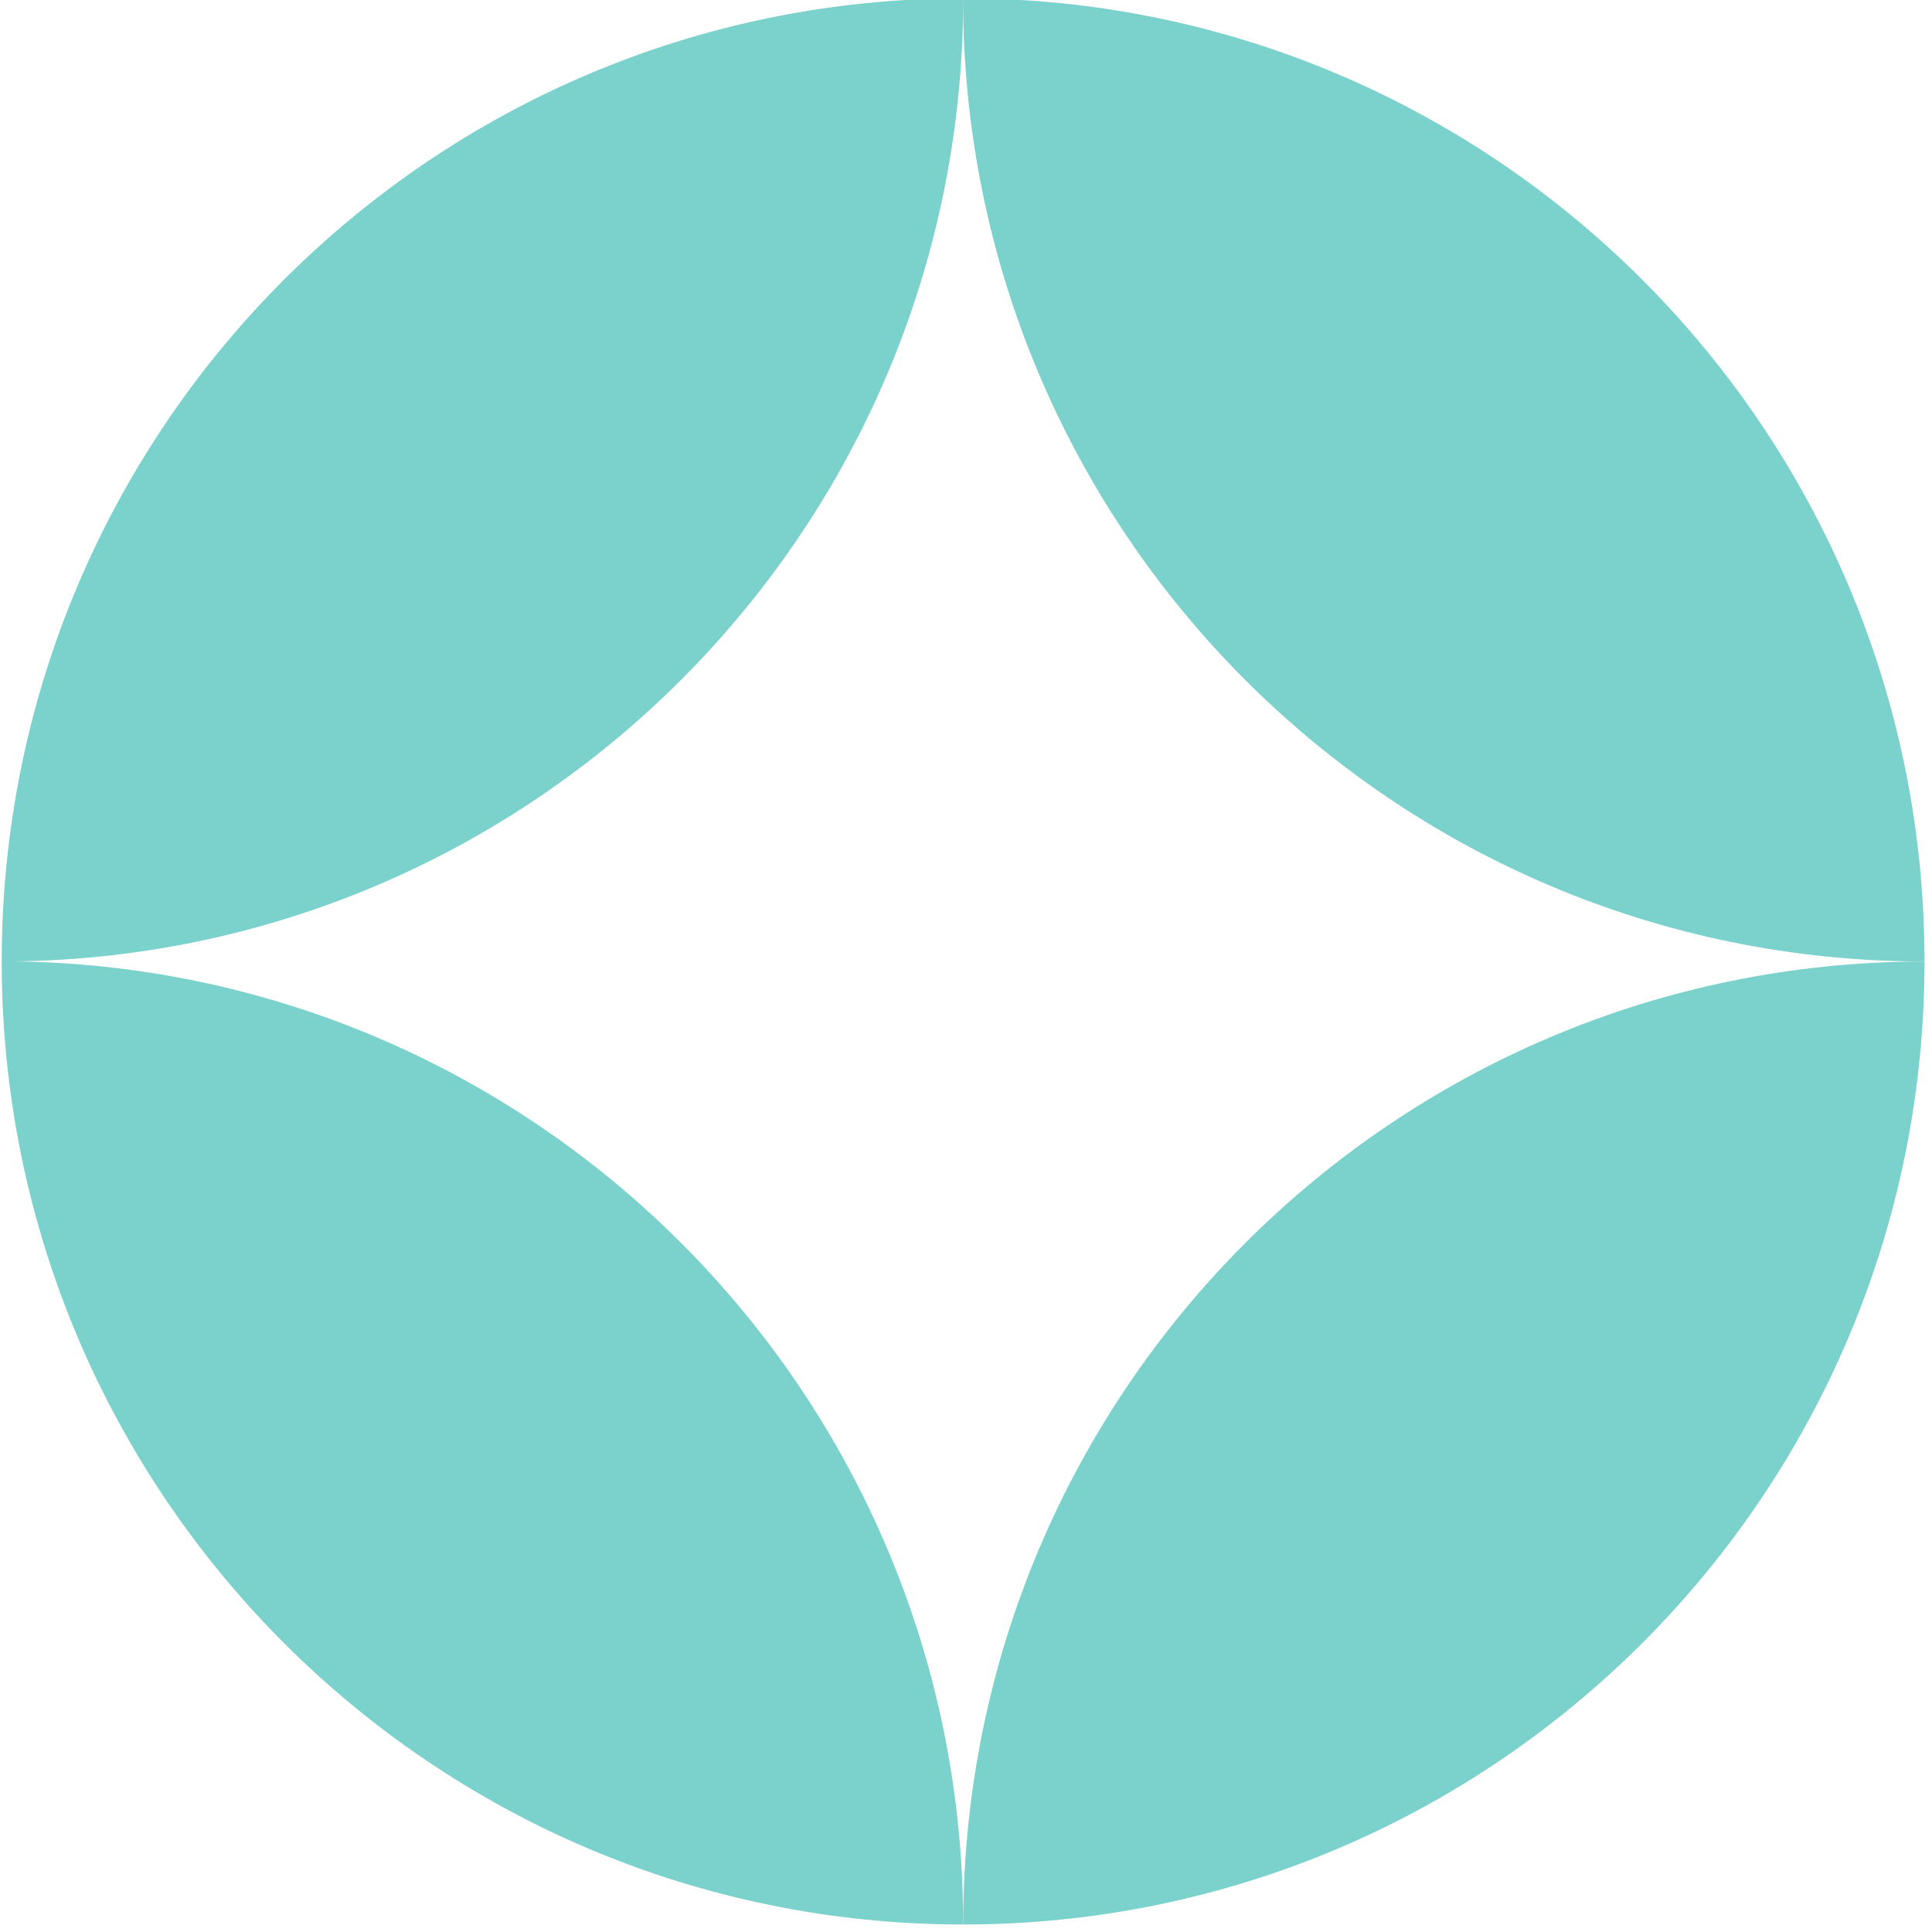 <svg width="51" height="51" viewBox="0 0 51 51" fill="none" xmlns="http://www.w3.org/2000/svg">
<path d="M25.426 -0.045C25.426 13.995 14.065 25.381 0.045 25.381C0.045 11.336 11.406 -0.045 25.426 -0.045Z" fill="#7BD1CB"/>
<path d="M25.426 -0.045C39.441 -0.045 50.802 11.336 50.802 25.381C36.787 25.381 25.422 14 25.422 -0.045L25.426 -0.045Z" fill="#7BD1CB"/>
<path d="M25.426 50.802C25.426 36.762 36.787 25.381 50.802 25.381C50.802 39.421 39.441 50.802 25.426 50.802Z" fill="#7BD1CB"/>
<path d="M25.426 50.802C11.41 50.802 0.045 39.421 0.045 25.376C14.06 25.376 25.426 36.757 25.426 50.802Z" fill="#7BD1CB"/>
</svg>

